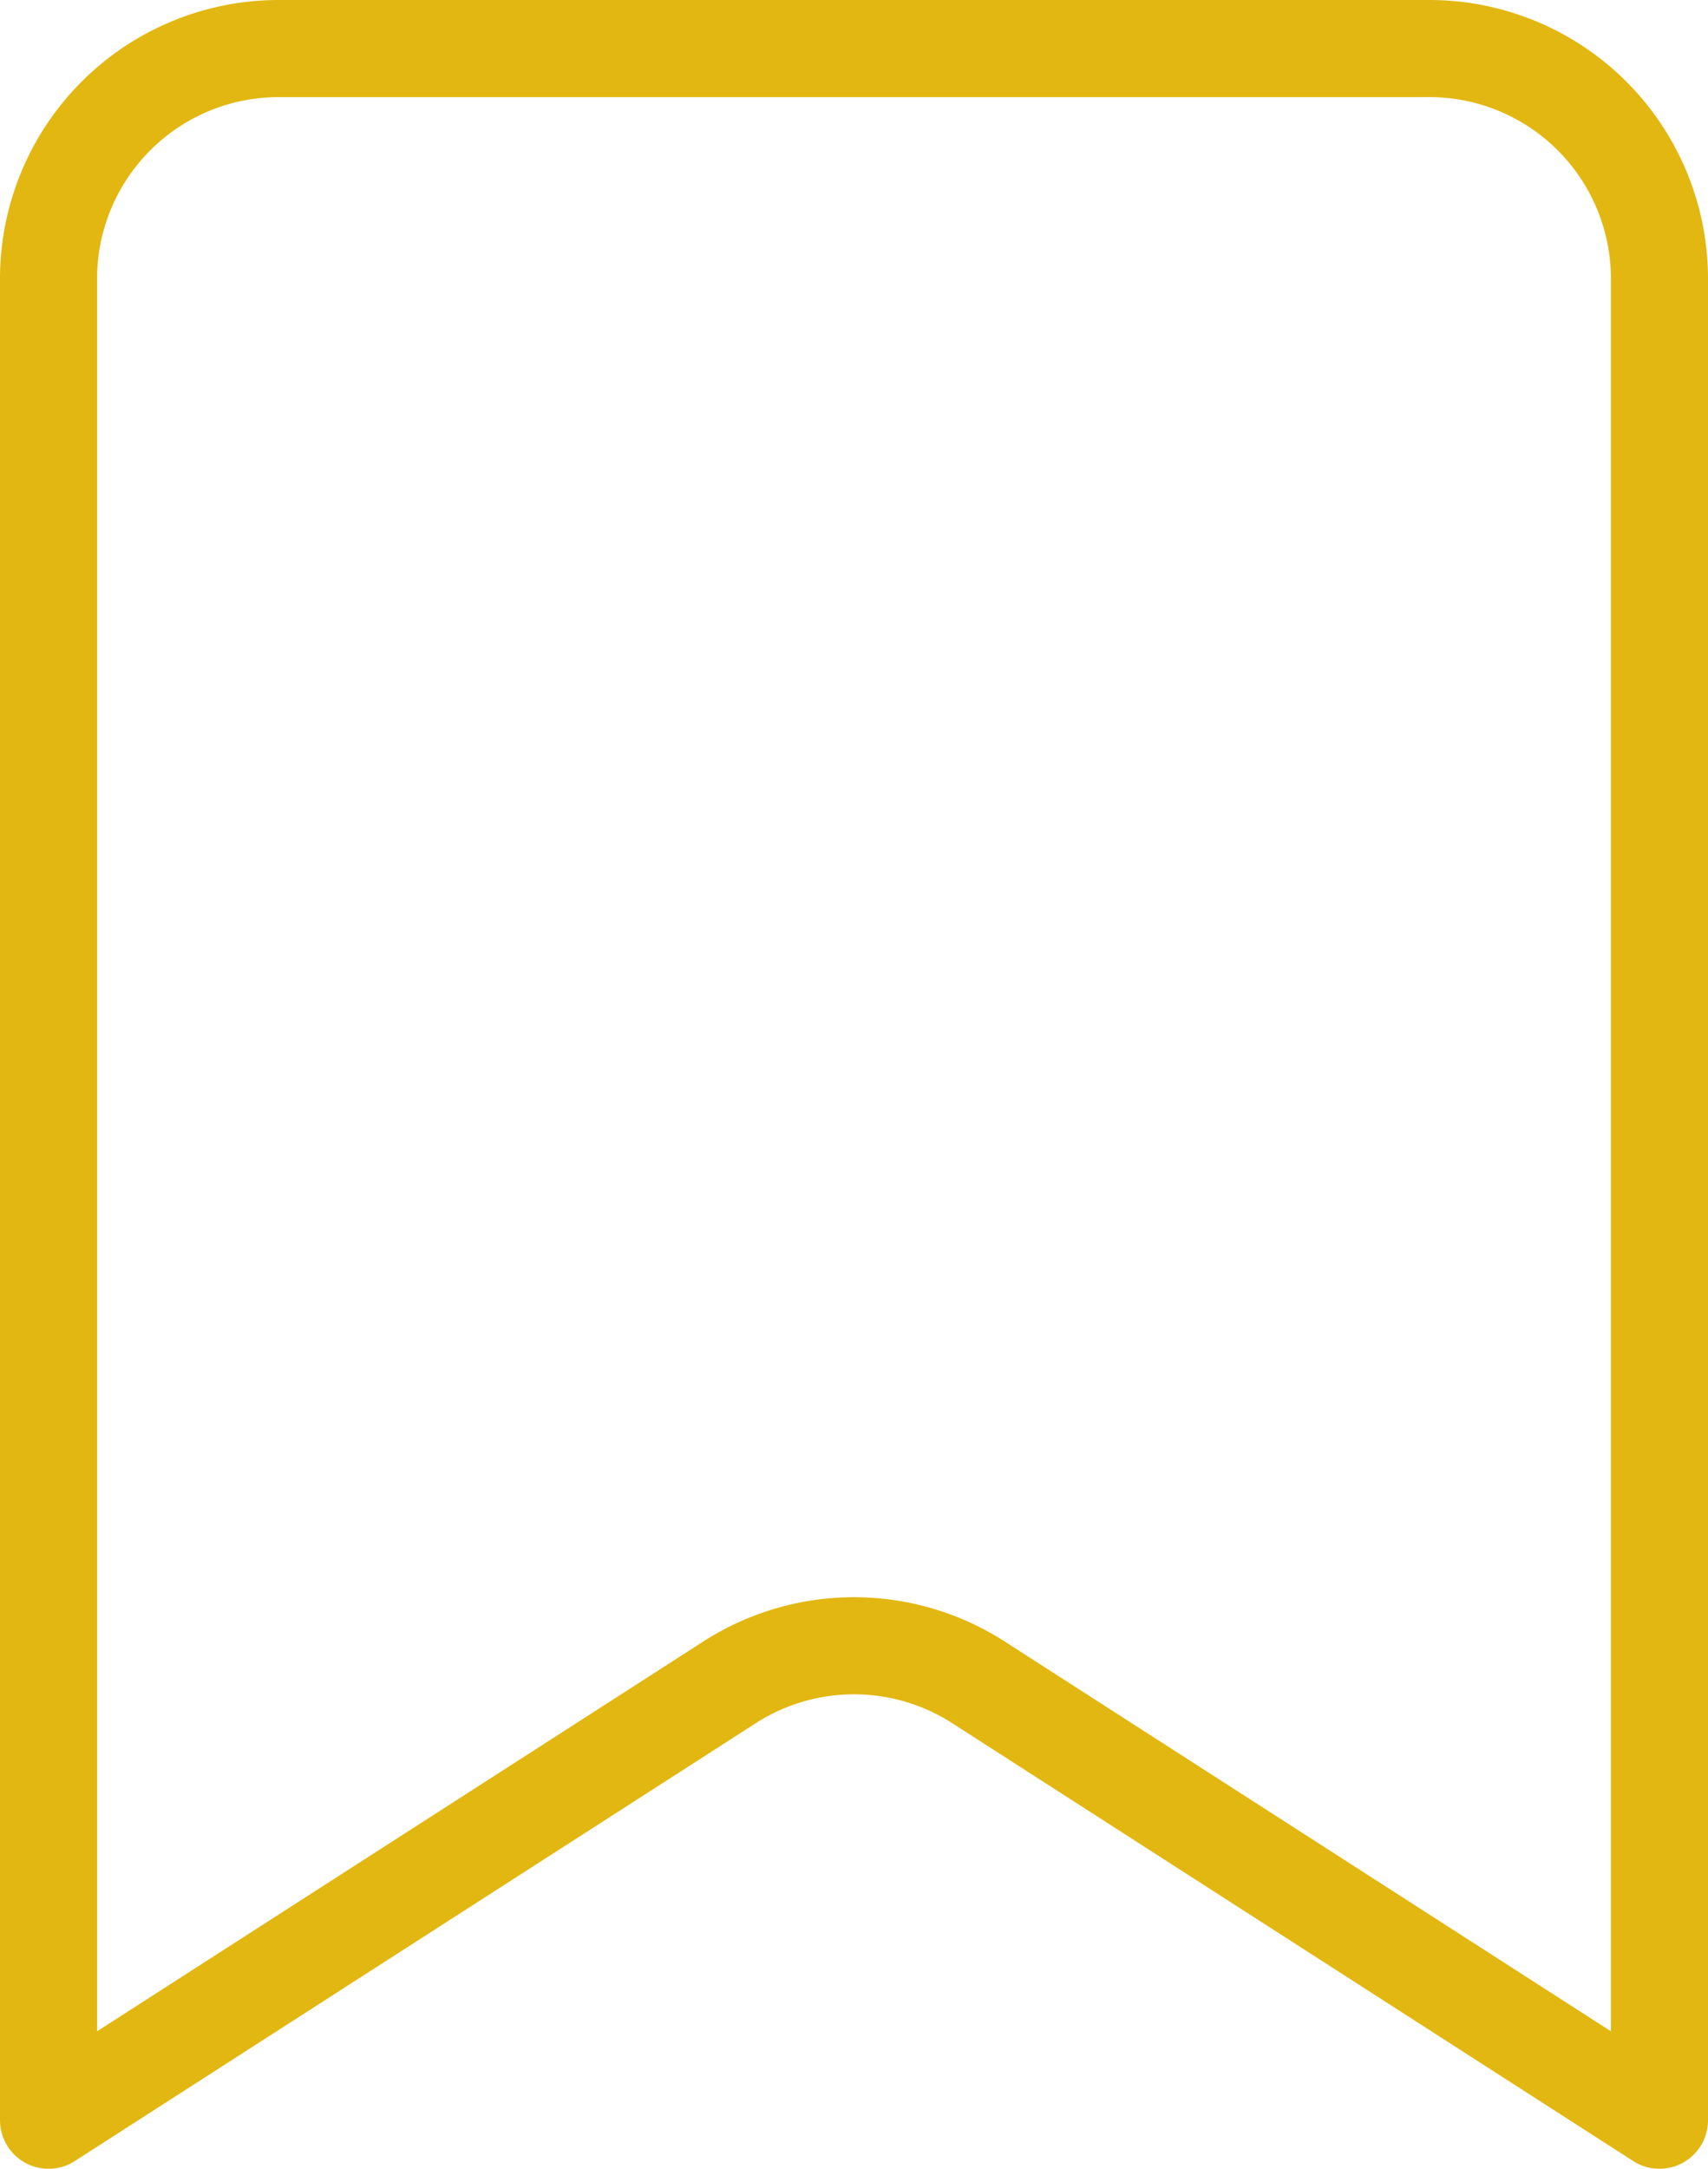 <svg xmlns="http://www.w3.org/2000/svg" width="26.389" height="33.5" viewBox="0 0 26.389 33.5"><path id="Path_340" data-name="Path 340" d="M5,35V6.556A3.556,3.556,0,0,1,8.556,3H26.333a3.556,3.556,0,0,1,3.556,3.556V35L19.367,28.236a3.555,3.555,0,0,0-3.845,0Z" transform="translate(-4.25 -2.25)" fill="none" stroke="#e2b711" stroke-linecap="round" stroke-linejoin="round" stroke-width="1.5"></path></svg>